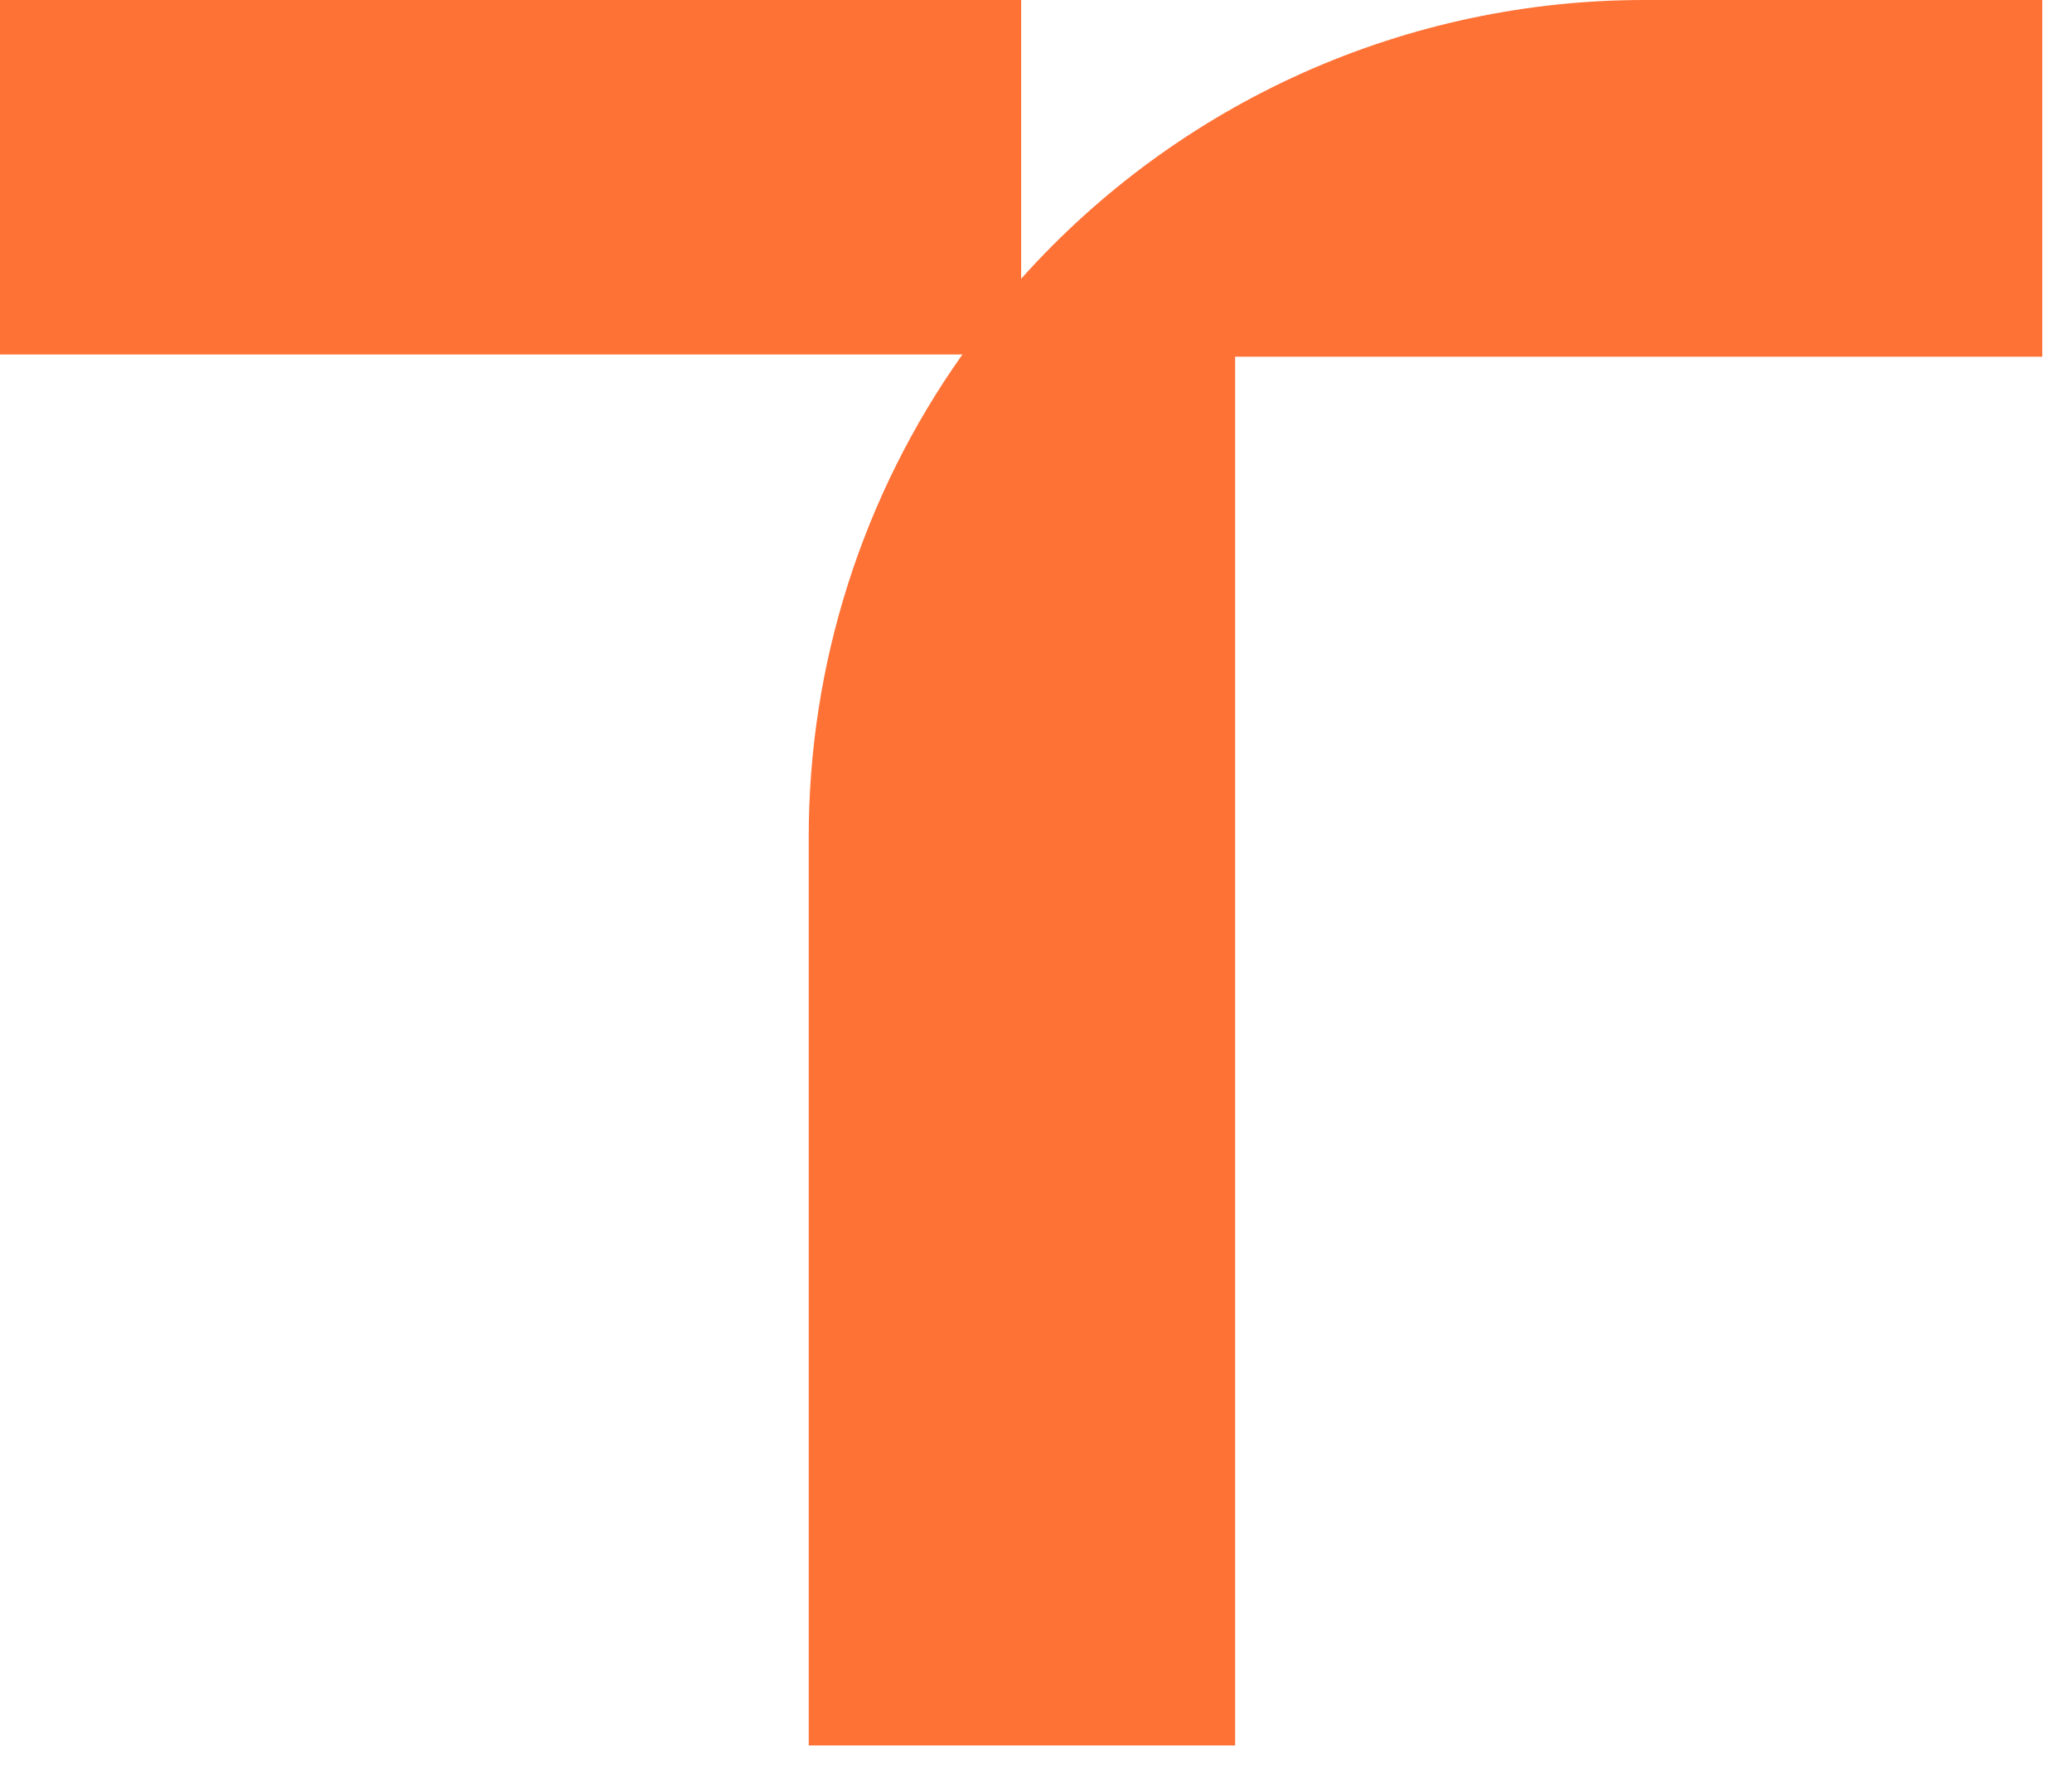 <svg width="29" height="25" viewBox="0 0 29 25" fill="none" xmlns="http://www.w3.org/2000/svg">
<path d="M28.584 6.51948e-06H23.025C21.377 -0.002 19.746 0.345 18.241 1.017C16.736 1.69 15.39 2.673 14.292 3.902V6.51948e-06H0V4.962H13.47C12.068 6.939 11.316 9.304 11.319 11.728V24.43H17.287V4.993H28.584V6.51948e-06Z" fill="#FF7236"/>
</svg>
